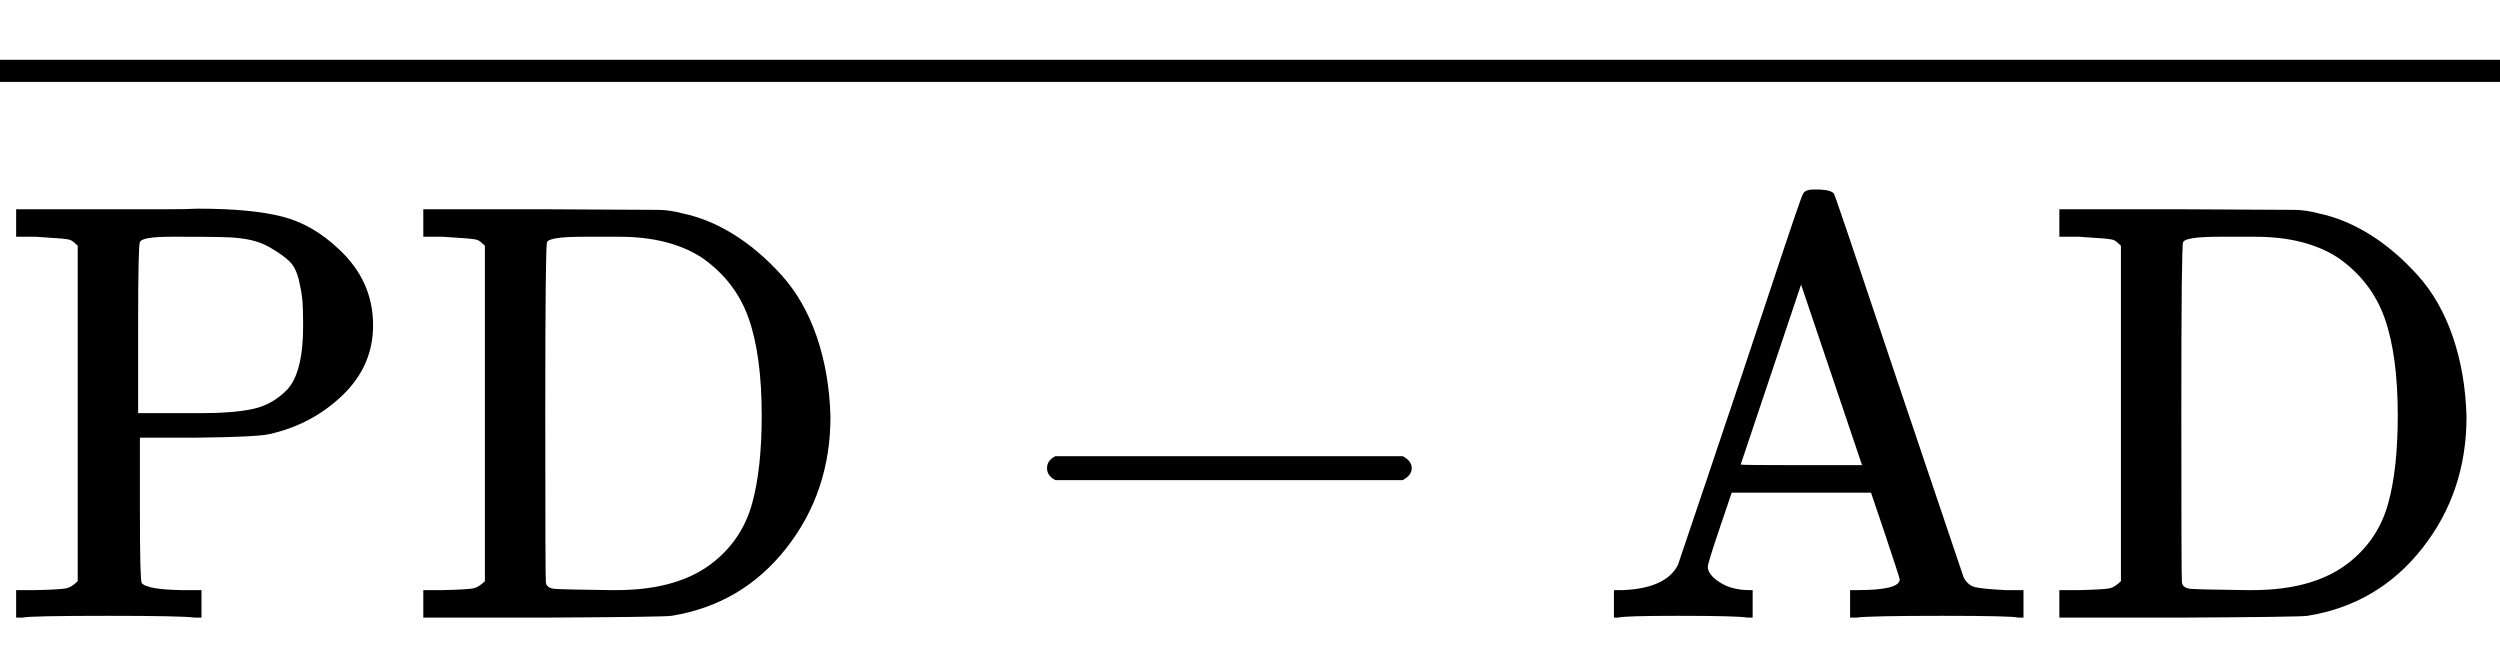 <svg version="1.1" style="vertical-align: -0.186ex;" xmlns="http://www.w3.org/2000/svg" width="4181.4px" height="1115px"   viewBox="0 -1033 4181.4 1115" xmlns:xlink="http://www.w3.org/1999/xlink"><defs><path id="MJX-433-TEX-N-50" d="M130 622Q123 629 119 631T103 634T60 637H27V683H214Q237 683 276 683T331 684Q419 684 471 671T567 616Q624 563 624 489Q624 421 573 372T451 307Q429 302 328 301H234V181Q234 62 237 58Q245 47 304 46H337V0H326Q305 3 182 3Q47 3 38 0H27V46H60Q102 47 111 49T130 61V622ZM507 488Q507 514 506 528T500 564T483 597T450 620T397 635Q385 637 307 637H286Q237 637 234 628Q231 624 231 483V342H302H339Q390 342 423 349T481 382Q507 411 507 488Z"></path><path id="MJX-433-TEX-N-44" d="M130 622Q123 629 119 631T103 634T60 637H27V683H228Q399 682 419 682T461 676Q504 667 546 641T626 573T685 470T708 336Q708 210 634 116T442 3Q429 1 228 0H27V46H60Q102 47 111 49T130 61V622ZM593 338Q593 439 571 501T493 602Q439 637 355 637H322H294Q238 637 234 628Q231 624 231 344Q231 62 232 59Q233 49 248 48T339 46H350Q456 46 515 95Q561 133 577 191T593 338Z"></path><path id="MJX-433-TEX-N-2212" d="M84 237T84 250T98 270H679Q694 262 694 250T679 230H98Q84 237 84 250Z"></path><path id="MJX-433-TEX-N-41" d="M255 0Q240 3 140 3Q48 3 39 0H32V46H47Q119 49 139 88Q140 91 192 245T295 553T348 708Q351 716 366 716H376Q396 715 400 709Q402 707 508 390L617 67Q624 54 636 51T687 46H717V0H708Q699 3 581 3Q458 3 437 0H427V46H440Q510 46 510 64Q510 66 486 138L462 209H229L209 150Q189 91 189 85Q189 72 209 59T259 46H264V0H255ZM447 255L345 557L244 256Q244 255 345 255H447Z"></path><path id="MJX-433-TEX-S4-2013" d="M0 248V285H499V248H0Z"></path></defs><g stroke="currentColor" fill="currentColor" stroke-width="0" transform="scale(1,-1)"><g ><g ><g ><g  ><g ><use  xlink:href="#MJX-433-TEX-N-50"></use><use  xlink:href="#MJX-433-TEX-N-44" transform="translate(681,0)"></use></g></g><g  transform="translate(1667.2,0)"><use  xlink:href="#MJX-433-TEX-N-2212"></use></g><g   transform="translate(2667.4,0)"><g ><use  xlink:href="#MJX-433-TEX-N-41"></use><use  xlink:href="#MJX-433-TEX-N-44" transform="translate(750,0)"></use></g></g></g><g  transform="translate(0,648)"><svg width="4181.4" height="237" x="0" y="148" viewBox="1045.4 148 4181.4 237"><use  xlink:href="#MJX-433-TEX-S4-2013" transform="scale(12.544,1)"></use></svg></g></g></g></g></svg>